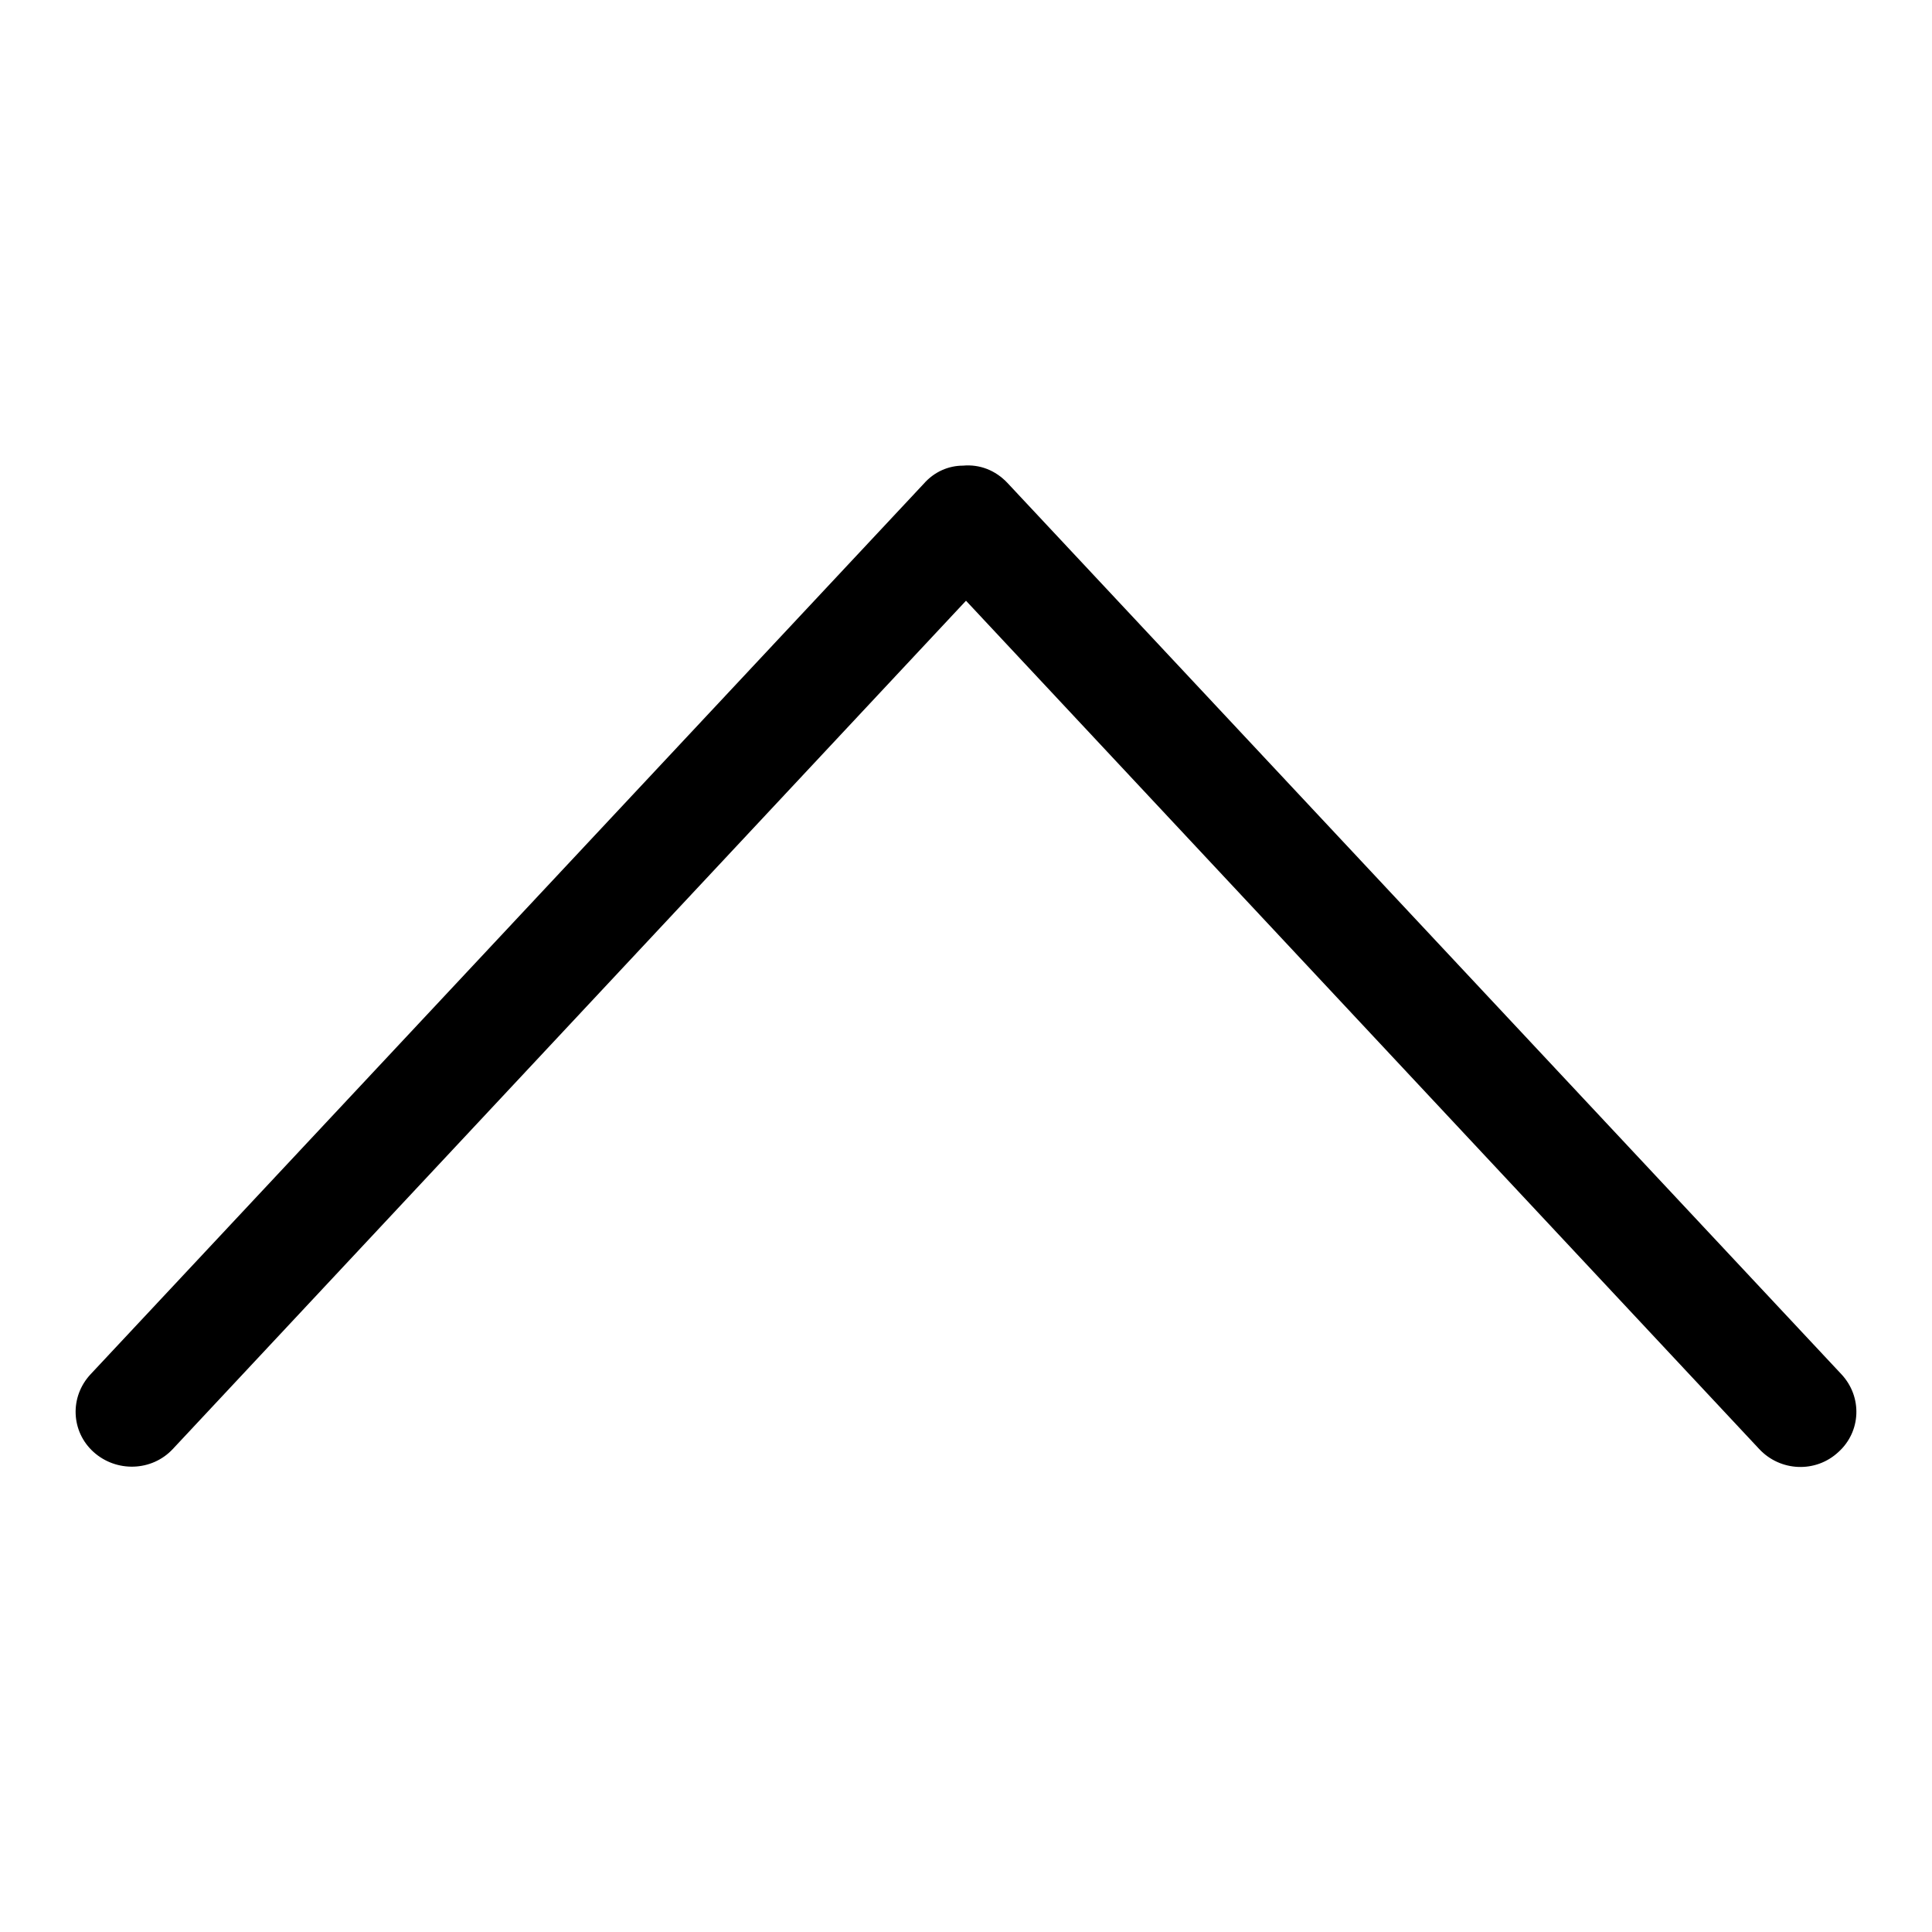 <?xml version="1.0" encoding="utf-8"?>
<!-- Svg Vector Icons : http://www.onlinewebfonts.com/icon -->
<!DOCTYPE svg PUBLIC "-//W3C//DTD SVG 1.1//EN" "http://www.w3.org/Graphics/SVG/1.1/DTD/svg11.dtd">
<svg version="1.1" xmlns="http://www.w3.org/2000/svg" xmlns:xlink="http://www.w3.org/1999/xlink" x="0px" y="0px" viewBox="0 0 256 256" enable-background="new 0 0 256 256" xml:space="preserve">
<g><g><path fill="#000000" d="M244,182.1L133.5,64c-1.6-1.7-3.7-2.5-5.9-2.3c-1.9,0-3.8,0.8-5.2,2.4L12,182.1c-2.8,3-2.6,7.6,0.4,10.3c3,2.7,7.7,2.6,10.5-0.4L128,79.6L233.1,192c2.8,3,7.5,3.2,10.5,0.4C246.6,189.7,246.8,185.1,244,182.1z"/></g></g>
</svg>